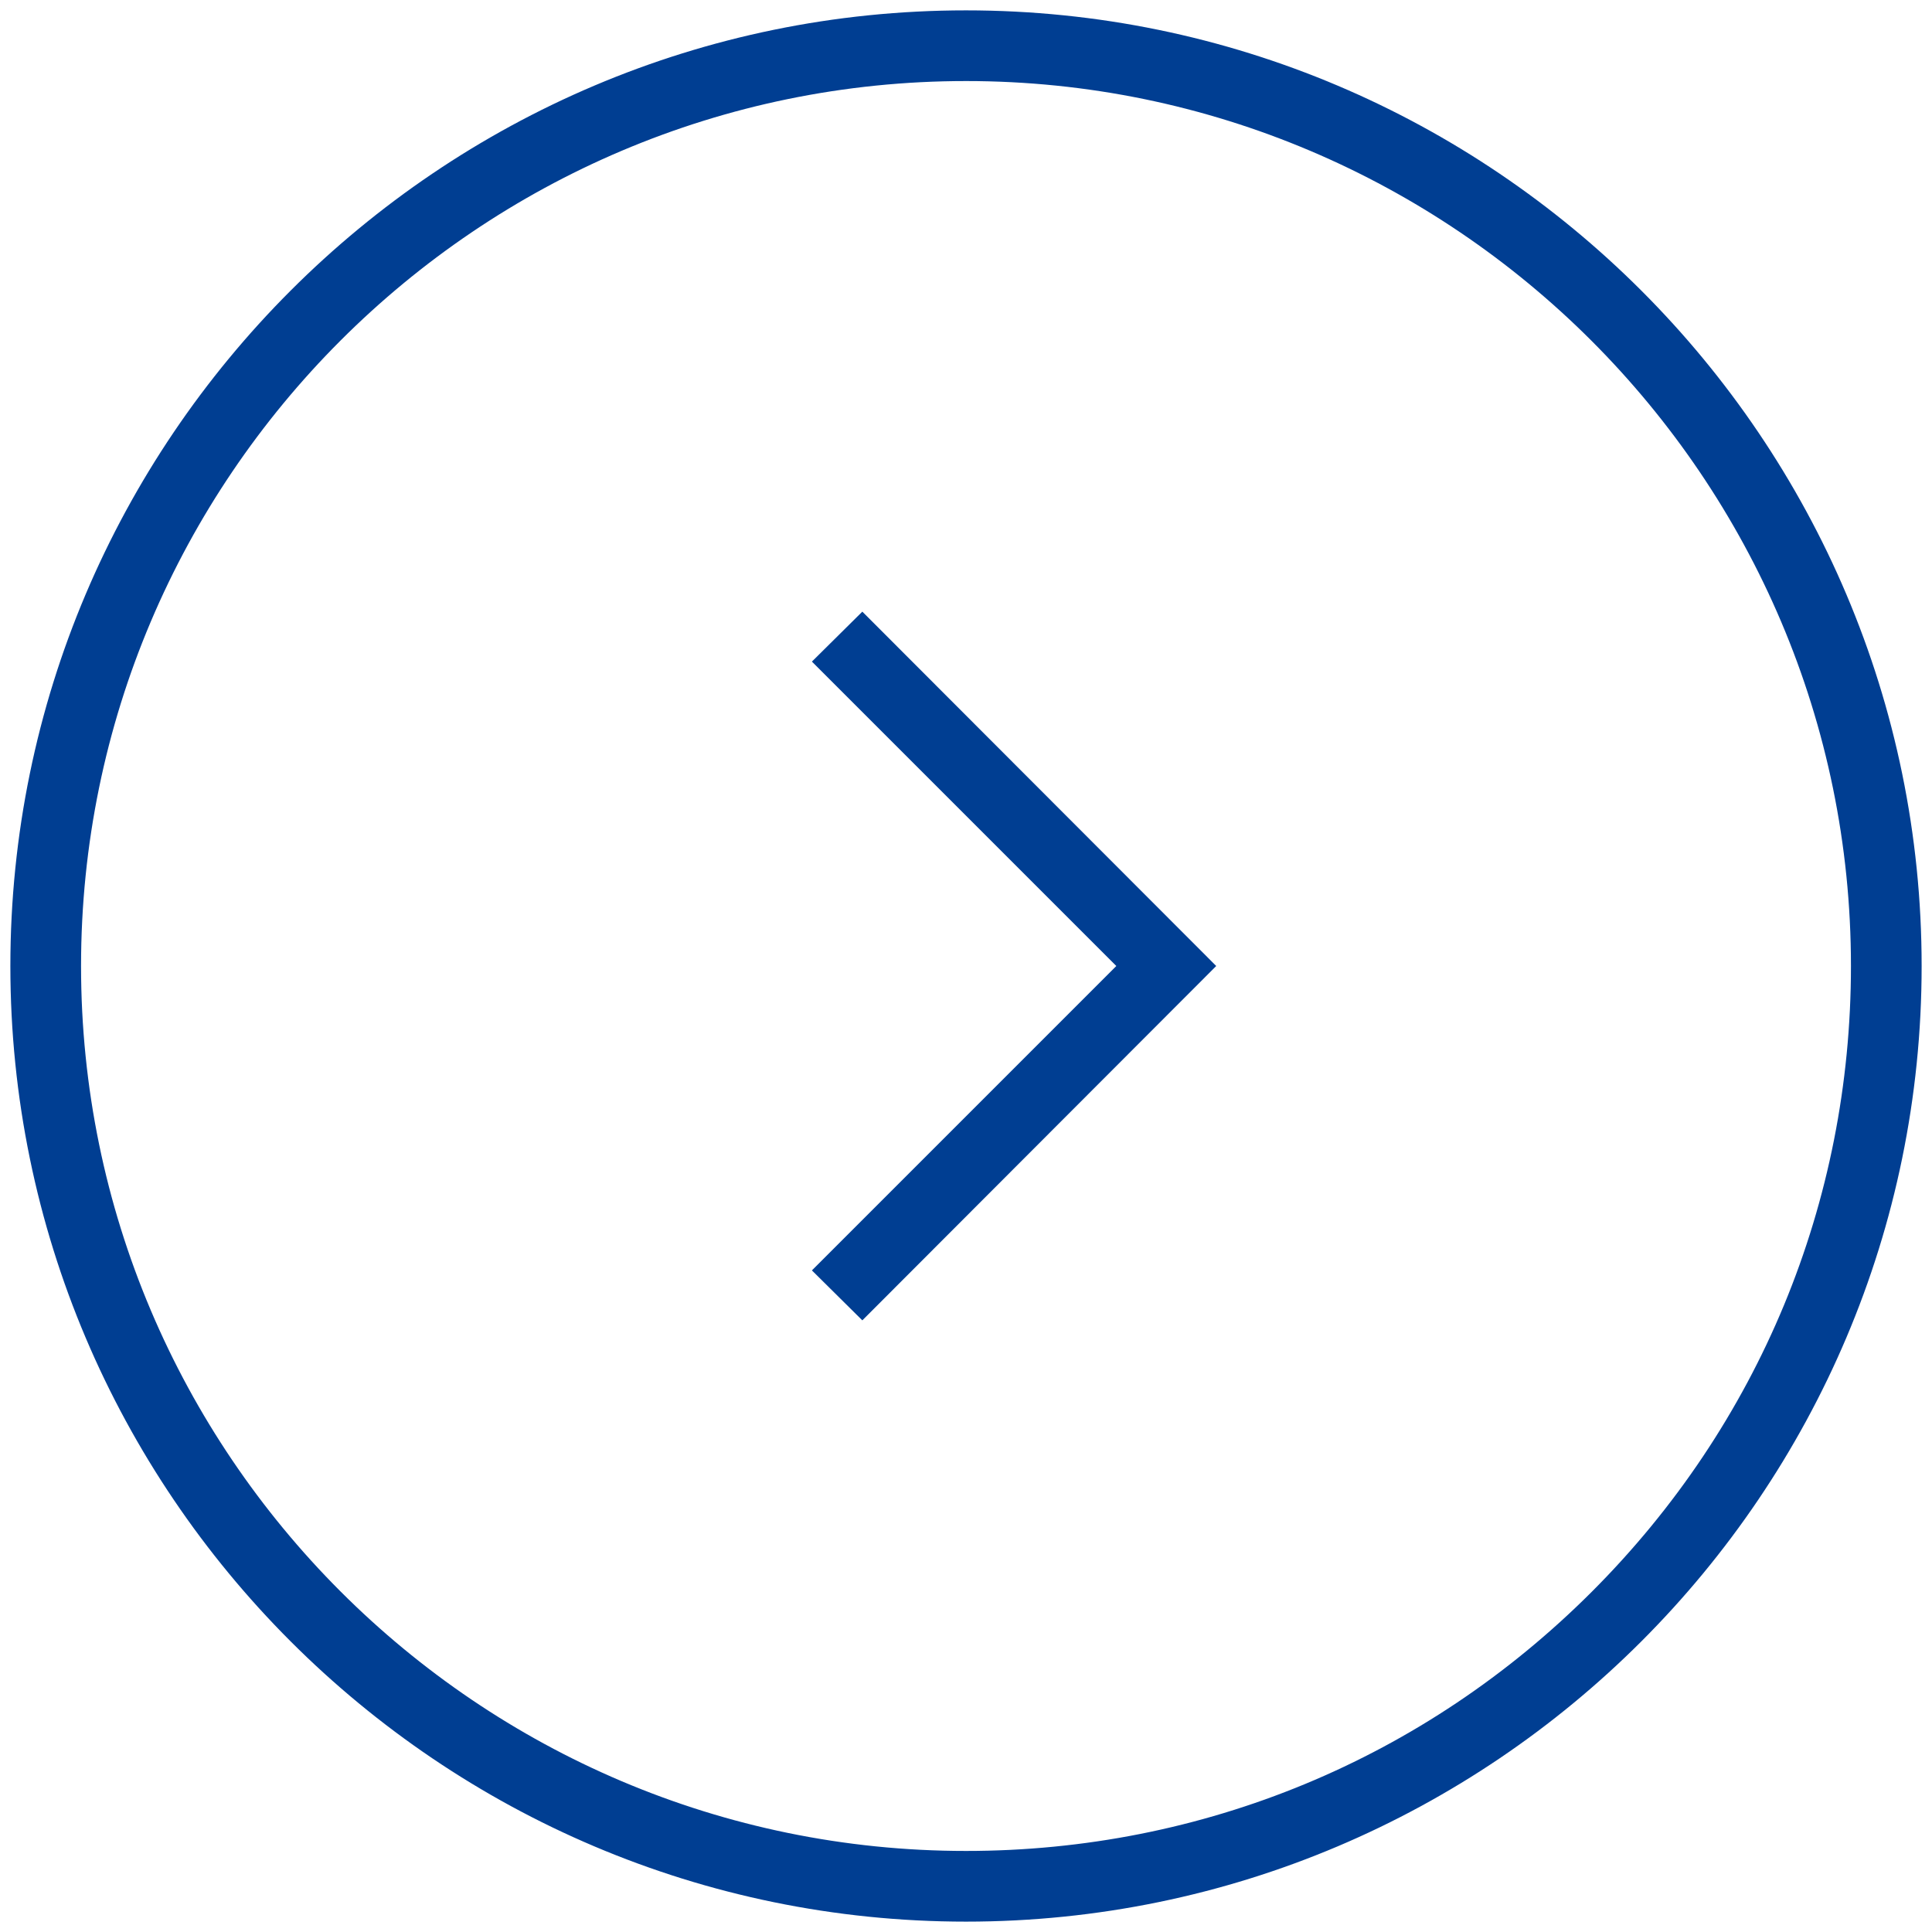 <?xml version="1.0" encoding="UTF-8"?>
<svg id="_レイヤー_1" data-name="レイヤー_1" xmlns="http://www.w3.org/2000/svg" width="41" height="41" xmlns:xlink="http://www.w3.org/1999/xlink" viewBox="0 0 41 41">
  <defs>
    <clipPath id="clippath">
      <rect width="41" height="41" style="fill: none;"/>
    </clipPath>
  </defs>
  <g style="clip-path: url(#clippath);">
    <path d="M20.5,40.78h0c-11.18,0-20.28-9.1-20.28-20.28C.22,9.32,9.32.22,20.5.22c11.18,0,20.28,9.1,20.28,20.28h0c0,11.18-9.1,20.28-20.28,20.28ZM20.5,1.72c-10.35,0-18.78,8.42-18.78,18.78,0,10.35,8.42,18.78,18.78,18.78h0c5.02,0,9.73-1.95,13.28-5.5,3.55-3.55,5.5-8.26,5.5-13.28,0-10.35-8.43-18.78-18.78-18.78Z" style="fill: #003e92;"/>
    <polygon points="18.3 28.02 17.23 26.96 23.69 20.5 17.23 14.04 18.3 12.98 25.81 20.5 18.3 28.02" style="fill: #003e92;"/>
  </g>
</svg>